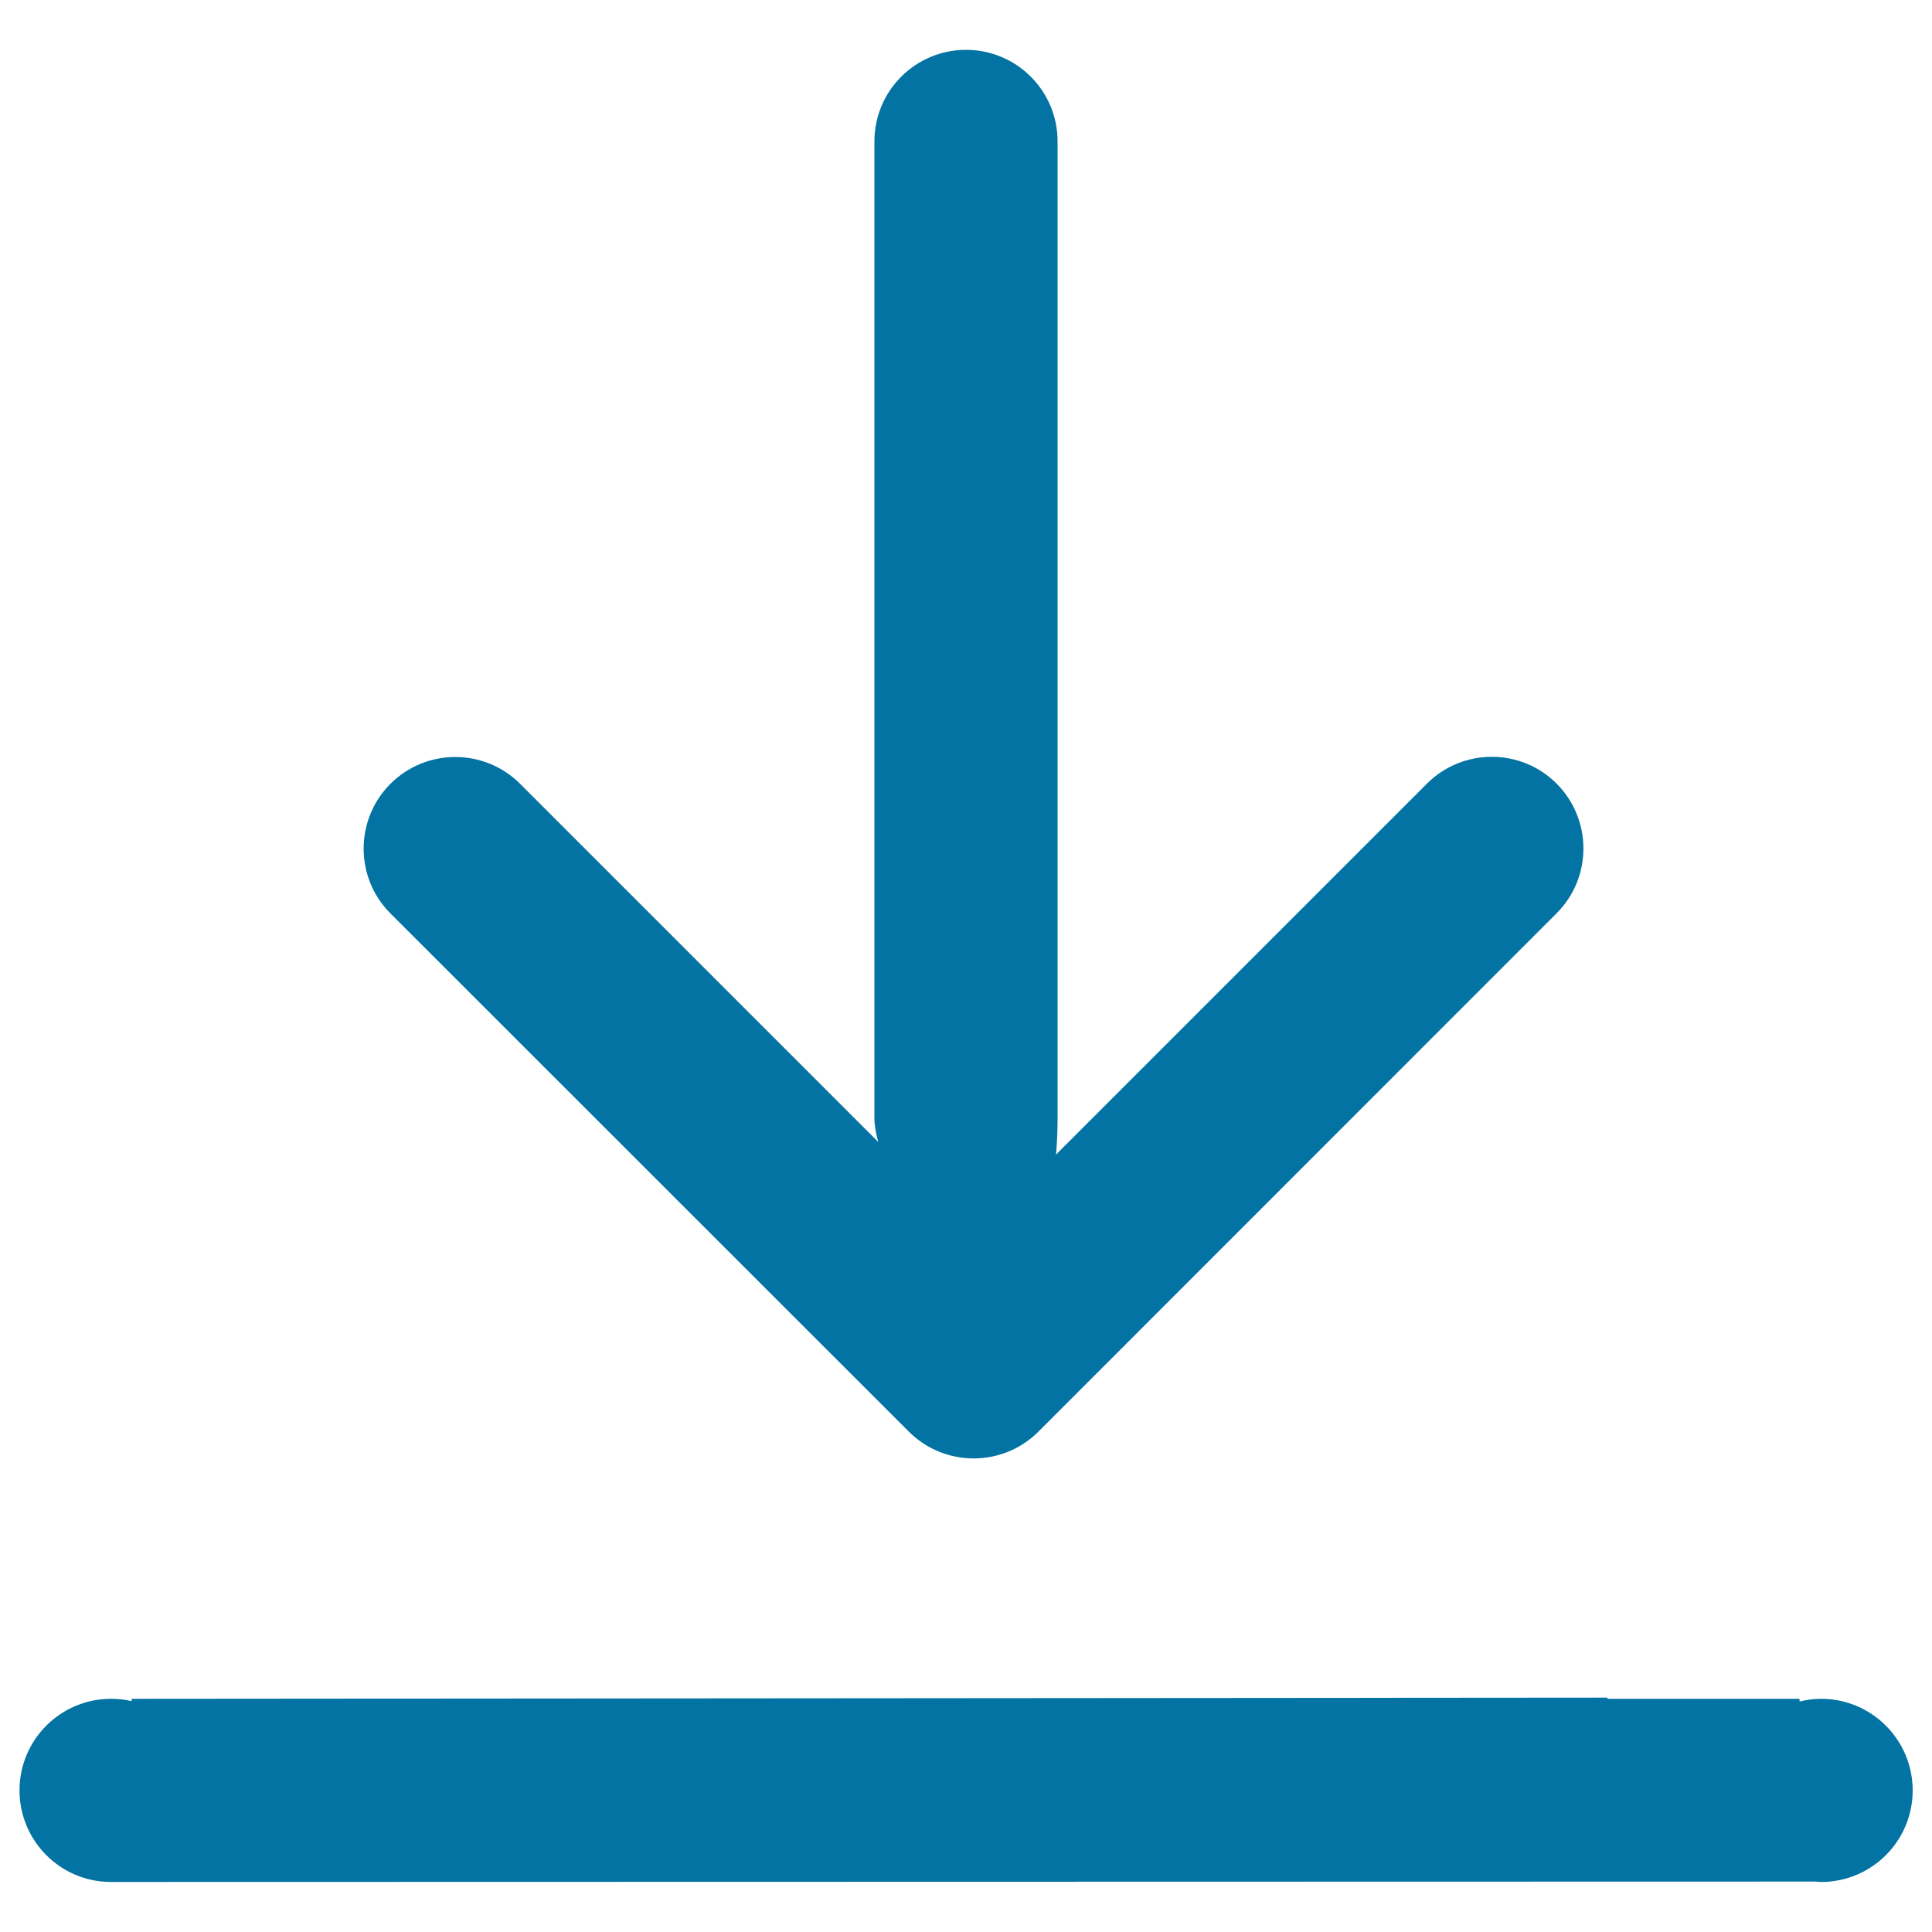 <svg xmlns="http://www.w3.org/2000/svg" viewBox="0 0 1000 1000" style="fill:#0273a2">
<title>Download SVG icon</title>
<path d="M942.6,879.3c-3.8,0-7.6,0.5-11.1,1.4l-0.1-1.4h-99.4v-0.6l-763.8,0.6l-0.1,1.2c-3.4-0.8-6.9-1.2-10.6-1.2c-26.2,0-47.4,21.2-47.4,47.4c0,26.1,21.1,47.3,47.1,47.4v0l882.5-0.2c1,0.1,2,0.2,2.9,0.2c26.2,0,47.4-21.2,47.4-47.4C990,900.6,968.8,879.3,942.6,879.3L942.6,879.3L942.6,879.3z M470.4,741c18.5,18.5,48.6,18.5,67.1,0l268.2-268.3c18.5-18.5,18.5-48.5,0-67.1c-18.5-18.5-48.6-18.5-67.1,0l-192,192c0.6-6.9,0.8-13.4,0.8-18.7V73.2c0-26.2-21.2-47.4-47.4-47.4c-26.2,0-47.4,21.2-47.4,47.4V579c0,3.6,0.8,7.7,2,12.1L269.2,405.7c-18.5-18.5-48.6-18.5-67.1,0c-18.5,18.5-18.5,48.6,0,67.1L470.4,741L470.4,741z"/>
</svg>